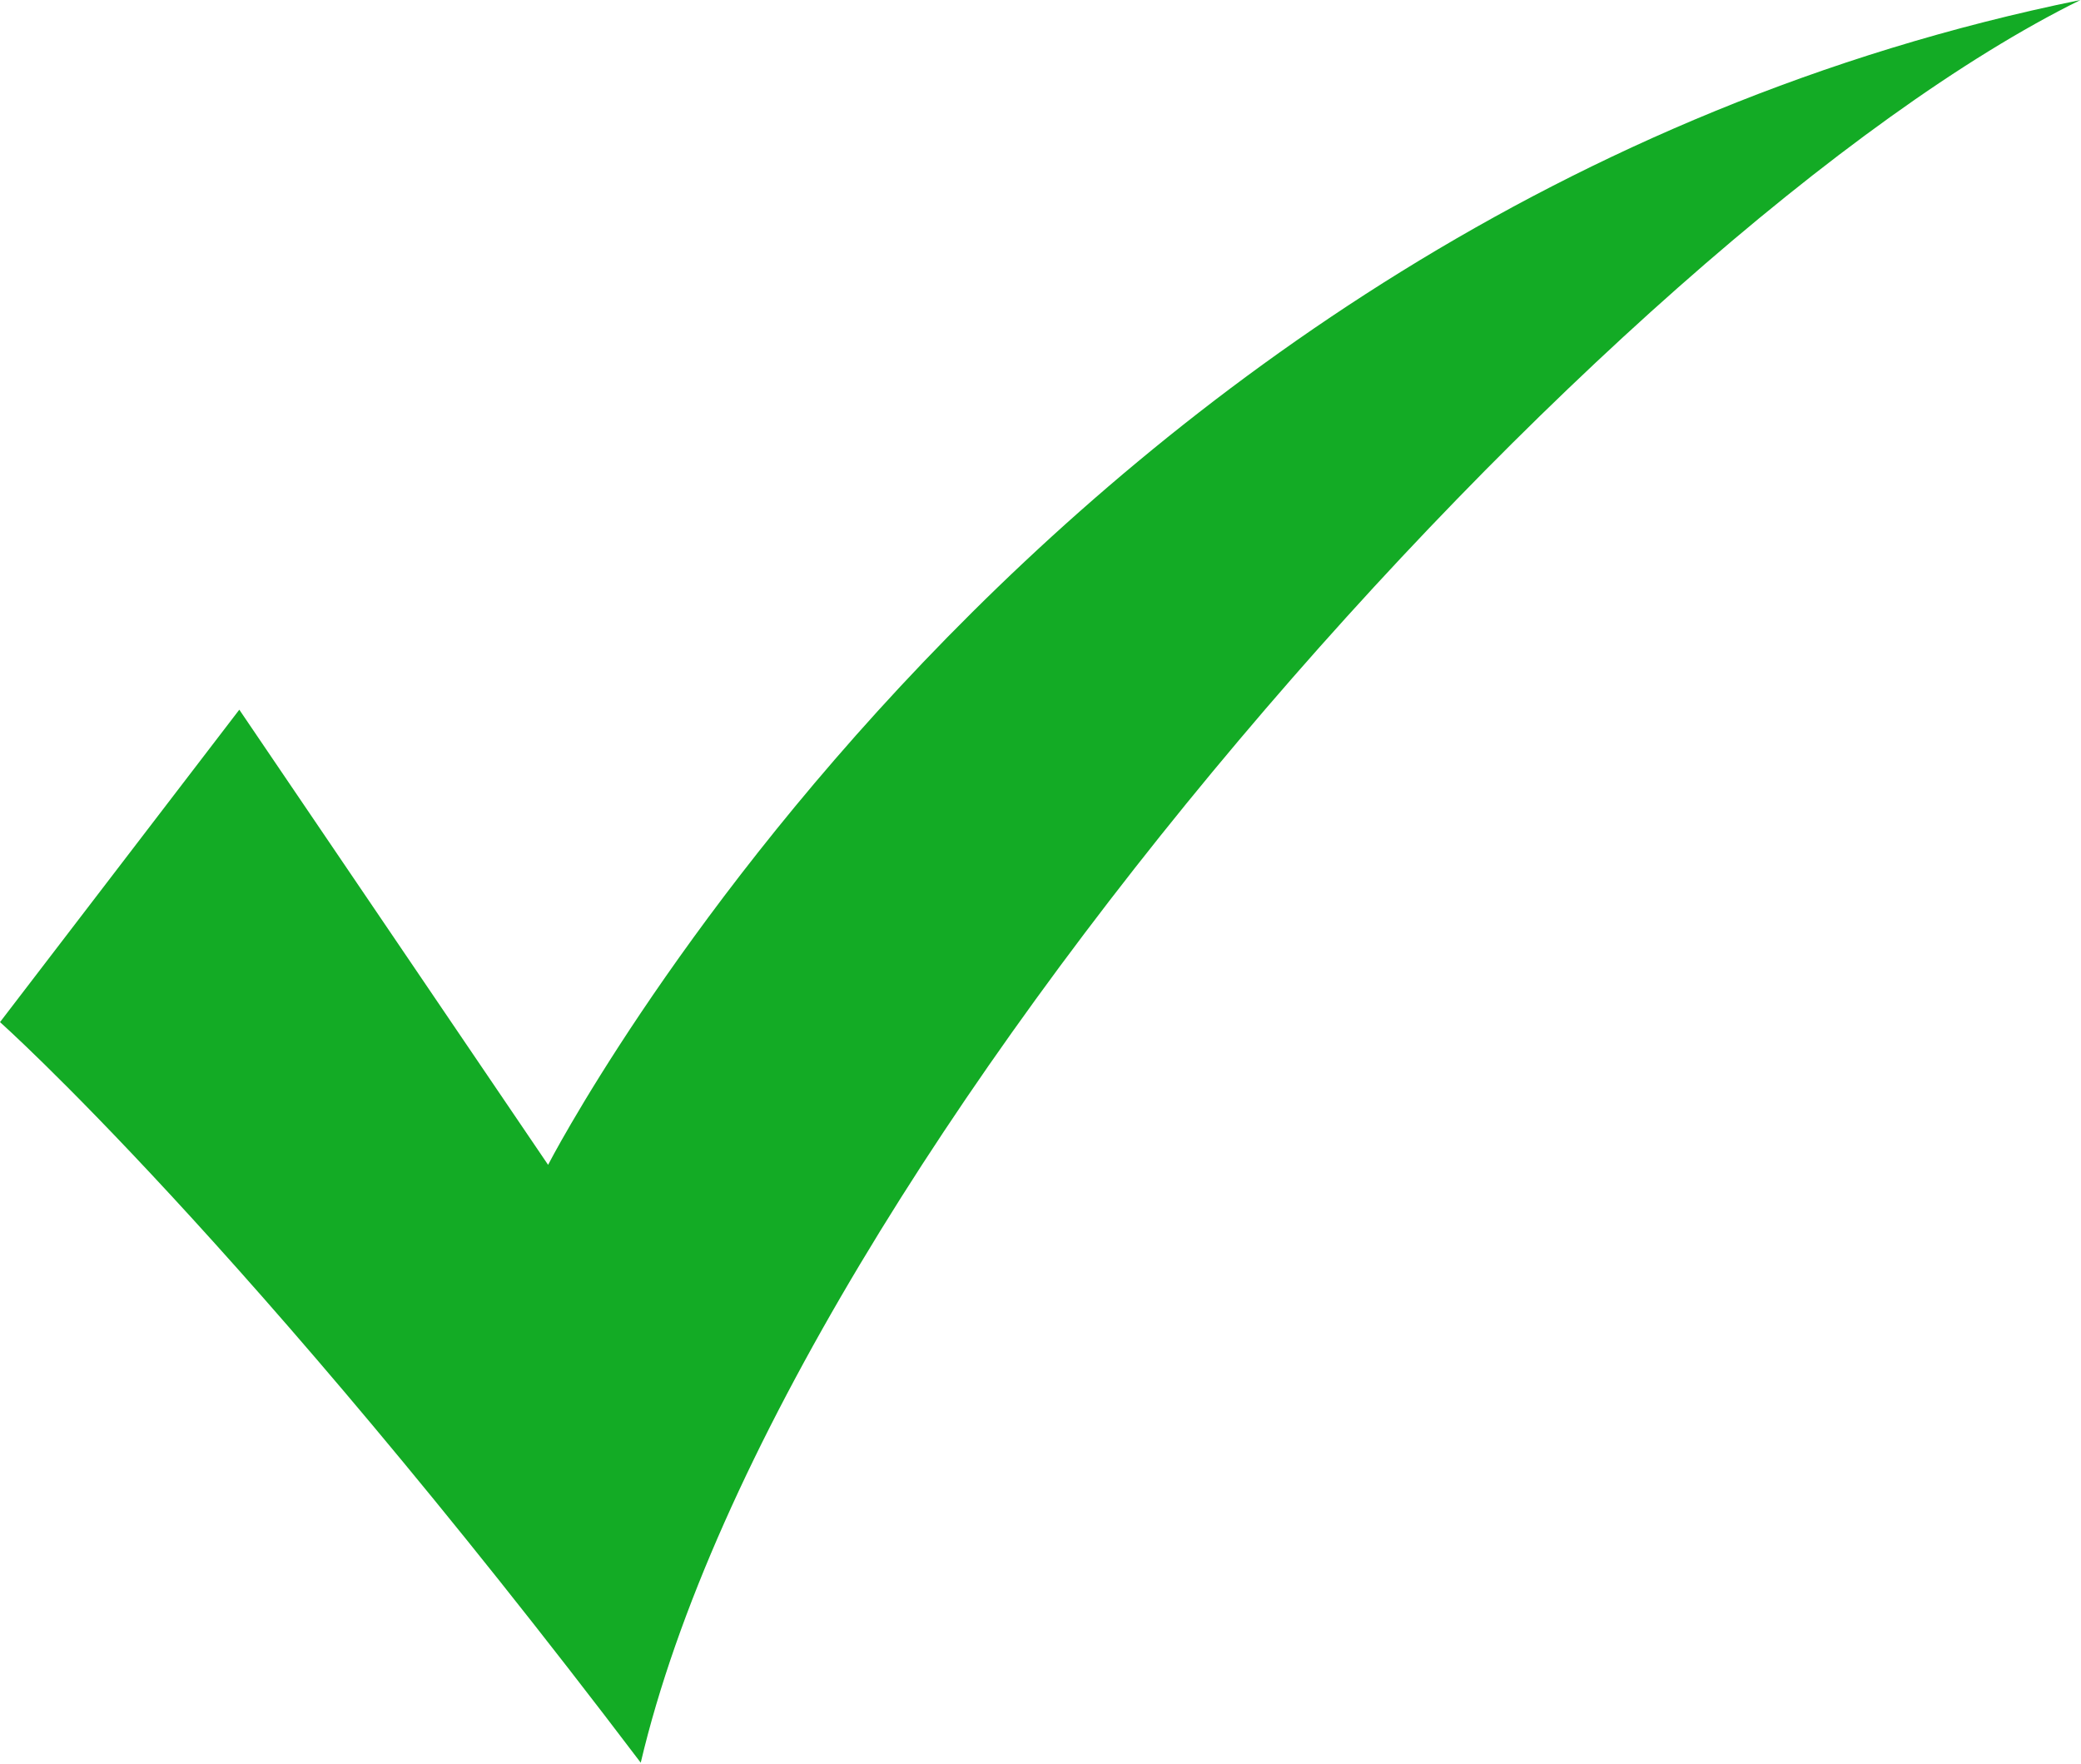 <?xml version="1.0" encoding="UTF-8" standalone="no"?> <svg xmlns="http://www.w3.org/2000/svg" xmlns:xlink="http://www.w3.org/1999/xlink" xmlns:serif="http://www.serif.com/" width="100%" height="100%" viewBox="0 0 1508 1278" version="1.1" xml:space="preserve" style="fill-rule:evenodd;clip-rule:evenodd;stroke-linejoin:round;stroke-miterlimit:2;"><path d="M0,740.625l173.416,-226.389l223.763,329.796c-0,0 355.208,-690.321 1110.42,-844.032c-339.301,167.274 -939.605,837.869 -1043.29,1277.24c-288.086,-380.1 -464.301,-536.61 -464.301,-536.61" style="fill:#13ab25;fill-rule:nonzero;"></path></svg> 